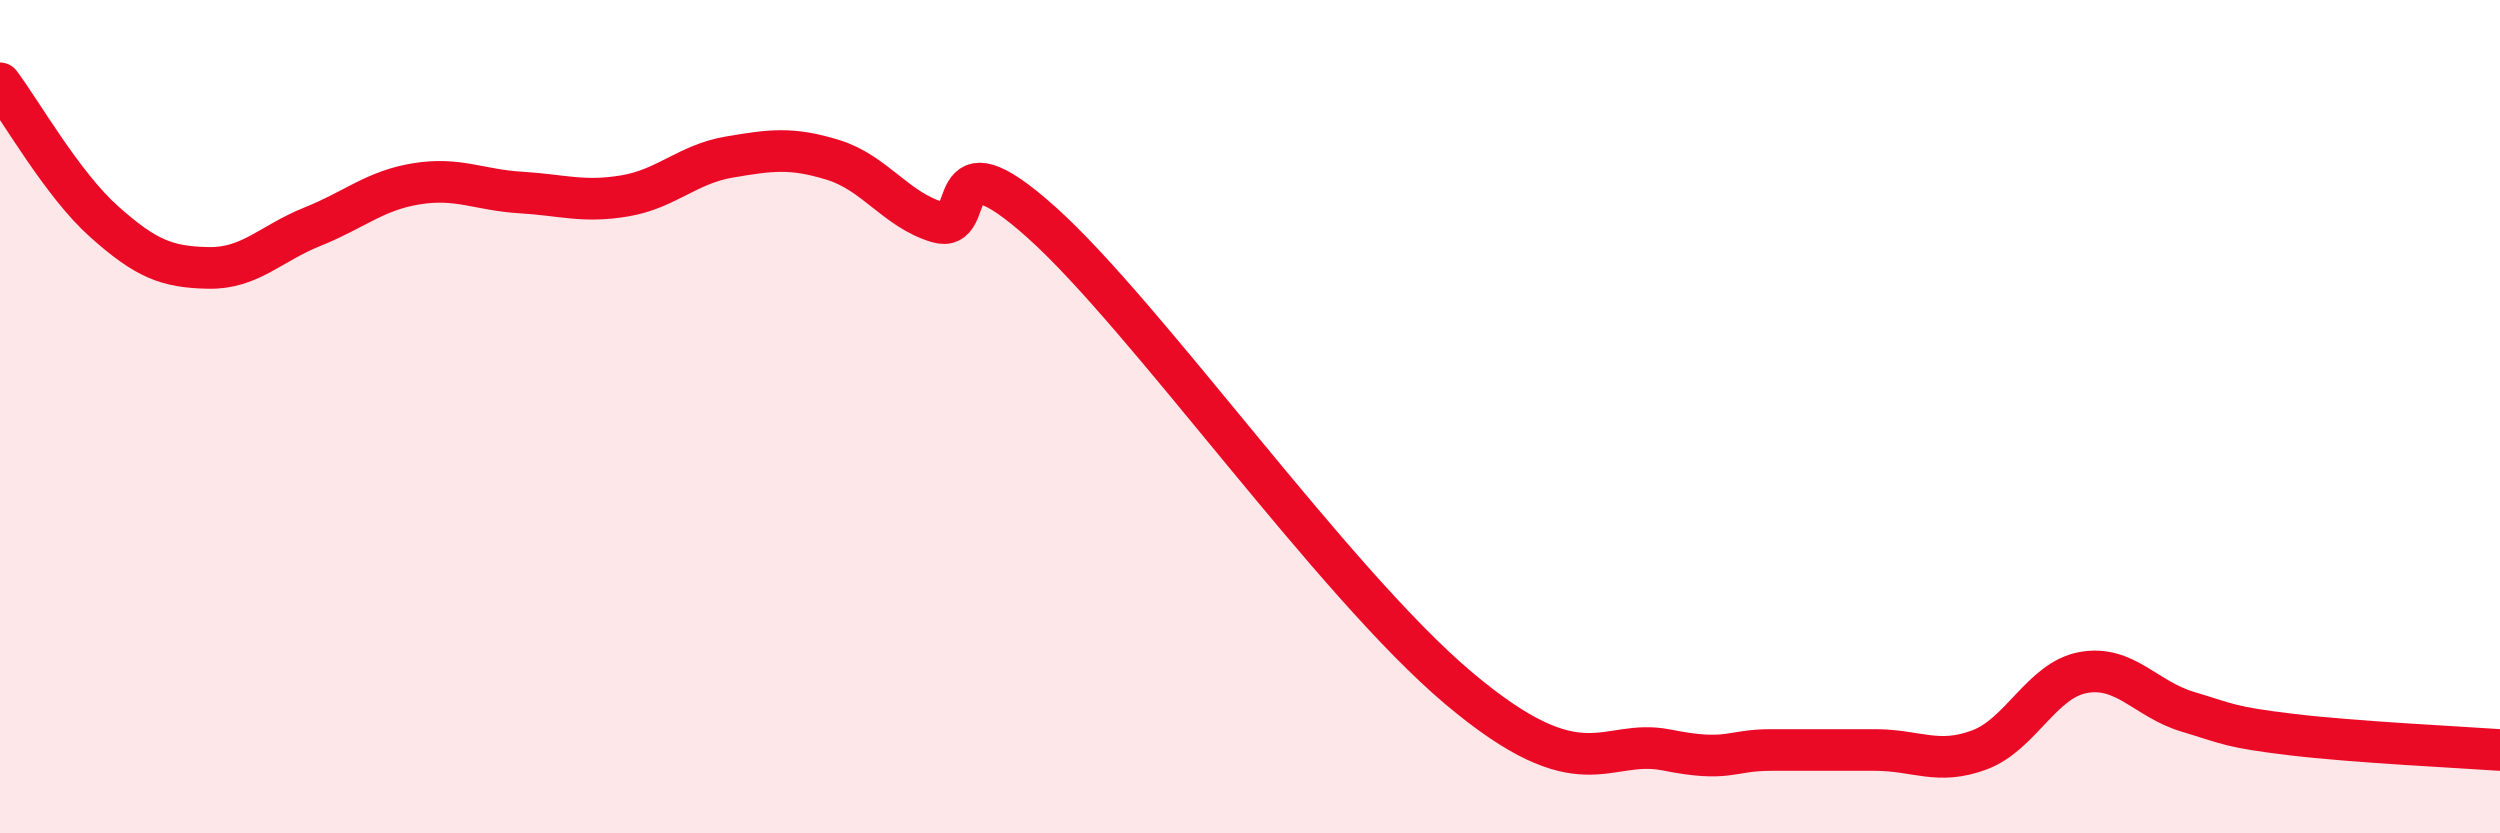 
    <svg width="60" height="20" viewBox="0 0 60 20" xmlns="http://www.w3.org/2000/svg">
      <path
        d="M 0,2 C 0.5,2.66 1.5,4.43 2.5,5.32 C 3.5,6.21 4,6.41 5,6.43 C 6,6.45 6.5,5.84 7.5,5.44 C 8.5,5.04 9,4.57 10,4.41 C 11,4.25 11.5,4.56 12.5,4.62 C 13.5,4.68 14,4.87 15,4.7 C 16,4.53 16.5,3.94 17.5,3.77 C 18.5,3.6 19,3.53 20,3.84 C 21,4.15 21.5,5.03 22.5,5.33 C 23.5,5.63 22.5,3.1 25,5.34 C 27.5,7.58 32,13.98 35,16.51 C 38,19.04 38.5,17.7 40,18 C 41.5,18.3 41.5,18 42.5,18 C 43.5,18 44,18 45,18 C 46,18 46.5,18.37 47.5,18 C 48.5,17.63 49,16.32 50,16.14 C 51,15.96 51.5,16.78 52.5,17.08 C 53.5,17.38 53.5,17.45 55,17.63 C 56.5,17.81 59,17.93 60,18L60 20L0 20Z"
        fill="#EB0A25"
        opacity="0.1"
        stroke-linecap="round"
        stroke-linejoin="round"
      />
      <path
        d="M 0,2 C 0.5,2.66 1.5,4.43 2.5,5.32 C 3.5,6.21 4,6.41 5,6.43 C 6,6.45 6.5,5.84 7.5,5.44 C 8.5,5.04 9,4.57 10,4.41 C 11,4.25 11.5,4.56 12.5,4.62 C 13.5,4.68 14,4.87 15,4.7 C 16,4.53 16.5,3.94 17.5,3.77 C 18.5,3.6 19,3.53 20,3.84 C 21,4.15 21.5,5.03 22.5,5.33 C 23.5,5.63 22.5,3.1 25,5.34 C 27.5,7.58 32,13.98 35,16.51 C 38,19.04 38.5,17.7 40,18 C 41.5,18.3 41.5,18 42.5,18 C 43.5,18 44,18 45,18 C 46,18 46.5,18.37 47.5,18 C 48.5,17.63 49,16.32 50,16.14 C 51,15.96 51.5,16.78 52.5,17.08 C 53.5,17.38 53.5,17.45 55,17.63 C 56.5,17.81 59,17.93 60,18"
        stroke="#EB0A25"
        stroke-width="1"
        fill="none"
        stroke-linecap="round"
        stroke-linejoin="round"
      />
    </svg>
  